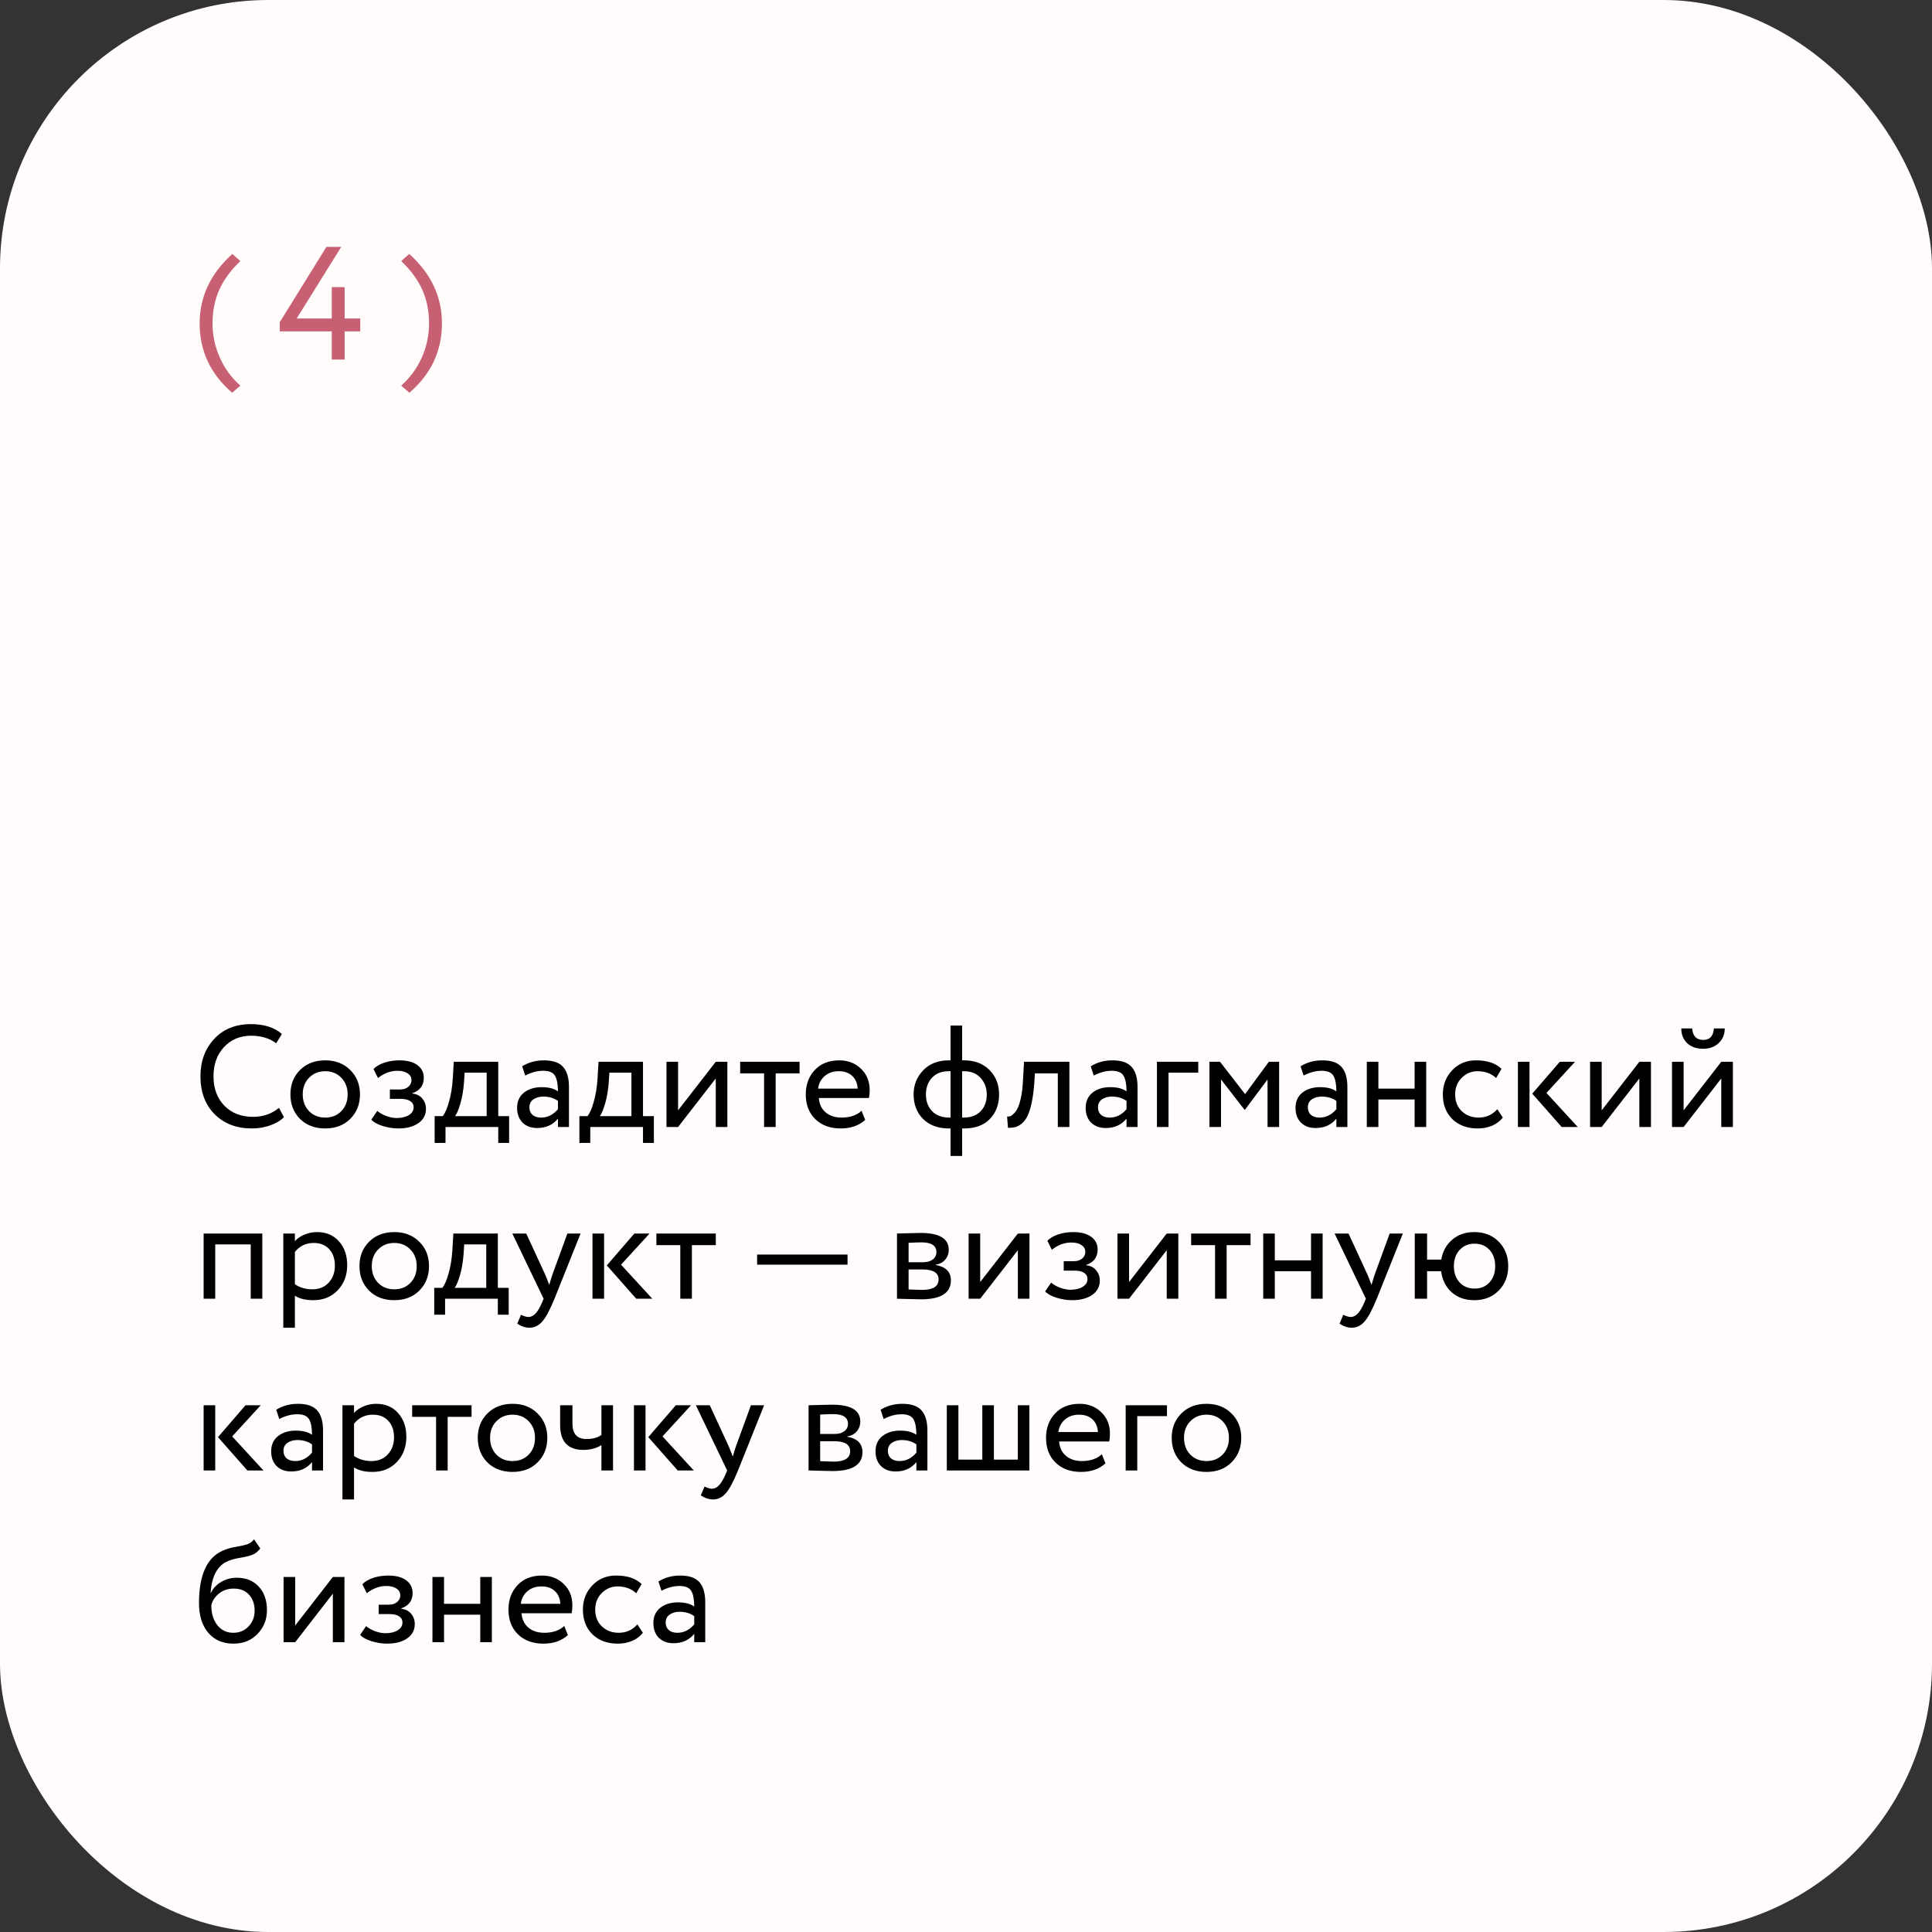<?xml version="1.0" encoding="UTF-8"?> <svg xmlns="http://www.w3.org/2000/svg" width="360" height="360" viewBox="0 0 360 360" fill="none"><rect x="0" y="0" width="360" height="360" fill="#333333" stroke="none"/><rect y="-0" width="360" height="360" rx="50" fill="#FFFCFB"></rect><path d="M51.984 206.436L52.902 208.164C52.272 208.812 51.417 209.325 50.337 209.703C49.257 210.081 48.123 210.27 46.935 210.27C44.091 210.27 41.778 209.388 39.996 207.624C38.232 205.842 37.35 203.484 37.35 200.55C37.35 197.76 38.196 195.447 39.888 193.611C41.598 191.757 43.893 190.83 46.773 190.83C49.185 190.83 51.102 191.442 52.524 192.666L51.471 194.394C50.211 193.458 48.654 192.99 46.8 192.99C44.748 192.99 43.065 193.692 41.751 195.096C40.437 196.5 39.78 198.318 39.78 200.55C39.78 202.8 40.455 204.627 41.805 206.031C43.173 207.417 44.955 208.11 47.151 208.11C49.005 208.11 50.616 207.552 51.984 206.436ZM55.897 208.488C54.709 207.282 54.114 205.761 54.114 203.925C54.114 202.089 54.709 200.577 55.897 199.389C57.102 198.183 58.669 197.58 60.594 197.58C62.52 197.58 64.078 198.183 65.266 199.389C66.472 200.577 67.075 202.089 67.075 203.925C67.075 205.761 66.472 207.282 65.266 208.488C64.078 209.676 62.52 210.27 60.594 210.27C58.669 210.27 57.102 209.676 55.897 208.488ZM56.41 203.925C56.41 205.185 56.797 206.22 57.571 207.03C58.362 207.84 59.37 208.245 60.594 208.245C61.819 208.245 62.818 207.849 63.592 207.057C64.383 206.247 64.779 205.203 64.779 203.925C64.779 202.665 64.383 201.63 63.592 200.82C62.818 200.01 61.819 199.605 60.594 199.605C59.389 199.605 58.389 200.01 57.597 200.82C56.806 201.612 56.41 202.647 56.41 203.925ZM74.214 210.27C73.278 210.27 72.306 210.117 71.298 209.811C70.29 209.487 69.588 209.091 69.192 208.623L70.299 207.003C70.785 207.399 71.361 207.723 72.027 207.975C72.711 208.209 73.332 208.326 73.89 208.326C74.826 208.326 75.591 208.146 76.185 207.786C76.779 207.408 77.076 206.922 77.076 206.328C77.076 205.824 76.86 205.437 76.428 205.167C76.014 204.897 75.438 204.762 74.7 204.762H72.648V203.007H74.565C75.177 203.007 75.681 202.845 76.077 202.521C76.473 202.179 76.671 201.765 76.671 201.279C76.671 200.739 76.437 200.316 75.969 200.01C75.501 199.686 74.871 199.524 74.079 199.524C72.783 199.524 71.568 199.974 70.434 200.874L69.597 199.2C70.083 198.696 70.758 198.3 71.622 198.012C72.504 197.724 73.431 197.58 74.403 197.58C75.861 197.58 76.986 197.877 77.778 198.471C78.57 199.047 78.966 199.839 78.966 200.847C78.966 202.251 78.255 203.205 76.833 203.709V203.763C77.643 203.853 78.264 204.168 78.696 204.708C79.146 205.248 79.371 205.887 79.371 206.625C79.371 207.741 78.894 208.632 77.94 209.298C76.986 209.946 75.744 210.27 74.214 210.27ZM80.989 212.97V207.975H82.501C82.933 207.435 83.32 206.544 83.662 205.302C84.022 204.06 84.256 202.647 84.364 201.063L84.553 197.85H92.842V207.975H94.867V212.97H92.842V210H83.014V212.97H80.989ZM86.443 201.9C86.317 203.322 86.092 204.582 85.768 205.68C85.444 206.778 85.12 207.543 84.796 207.975H90.682V199.875H86.578L86.443 201.9ZM97.865 200.415L97.298 198.687C98.486 197.949 99.836 197.58 101.348 197.58C103.022 197.58 104.219 197.994 104.939 198.822C105.659 199.65 106.019 200.892 106.019 202.548V210H103.967V208.434C103.031 209.604 101.735 210.189 100.079 210.189C98.963 210.189 98.063 209.856 97.379 209.19C96.695 208.506 96.353 207.588 96.353 206.436C96.353 205.23 96.776 204.285 97.622 203.601C98.486 202.917 99.593 202.575 100.943 202.575C102.239 202.575 103.247 202.836 103.967 203.358C103.967 202.062 103.787 201.099 103.427 200.469C103.067 199.839 102.329 199.524 101.213 199.524C100.115 199.524 98.999 199.821 97.865 200.415ZM100.835 208.245C102.041 208.245 103.085 207.723 103.967 206.679V205.14C103.211 204.6 102.302 204.33 101.24 204.33C100.52 204.33 99.908 204.501 99.404 204.843C98.9 205.185 98.648 205.68 98.648 206.328C98.648 206.922 98.837 207.39 99.215 207.732C99.611 208.074 100.151 208.245 100.835 208.245ZM107.962 212.97V207.975H109.474C109.906 207.435 110.293 206.544 110.635 205.302C110.995 204.06 111.229 202.647 111.337 201.063L111.526 197.85H119.815V207.975H121.84V212.97H119.815V210H109.987V212.97H107.962ZM113.416 201.9C113.29 203.322 113.065 204.582 112.741 205.68C112.417 206.778 112.093 207.543 111.769 207.975H117.655V199.875H113.551L113.416 201.9ZM126.351 210H124.191V197.85H126.351V206.895L133.371 197.85H135.531V210H133.371V200.955L126.351 210ZM137.919 200.01V197.85H148.989V200.01H144.534V210H142.374V200.01H137.919ZM160.539 206.976L161.214 208.677C160.044 209.739 158.523 210.27 156.651 210.27C154.689 210.27 153.114 209.694 151.926 208.542C150.738 207.39 150.144 205.851 150.144 203.925C150.144 202.089 150.702 200.577 151.818 199.389C152.934 198.183 154.464 197.58 156.408 197.58C158.01 197.58 159.351 198.102 160.431 199.146C161.511 200.172 162.051 201.504 162.051 203.142C162.051 203.7 162.006 204.186 161.916 204.6H152.574C152.664 205.734 153.087 206.625 153.843 207.273C154.617 207.921 155.607 208.245 156.813 208.245C158.397 208.245 159.639 207.822 160.539 206.976ZM156.3 199.605C155.22 199.605 154.338 199.911 153.654 200.523C152.97 201.117 152.565 201.891 152.439 202.845H159.81C159.756 201.837 159.414 201.045 158.784 200.469C158.172 199.893 157.344 199.605 156.3 199.605ZM177.121 215.4V210.27H176.824C174.79 210.27 173.179 209.676 171.991 208.488C170.821 207.3 170.236 205.779 170.236 203.925C170.236 202.179 170.83 200.685 172.018 199.443C173.206 198.201 174.799 197.58 176.797 197.58H177.121V191.1H179.281V197.58H179.632C181.612 197.58 183.196 198.183 184.384 199.389C185.572 200.595 186.166 202.107 186.166 203.925C186.166 205.797 185.59 207.327 184.438 208.515C183.304 209.685 181.702 210.27 179.632 210.27H179.281V215.4H177.121ZM172.531 203.925C172.531 205.221 172.918 206.265 173.692 207.057C174.466 207.849 175.537 208.245 176.905 208.245H177.121V199.605H176.77C175.438 199.605 174.394 200.019 173.638 200.847C172.9 201.657 172.531 202.683 172.531 203.925ZM179.632 199.605H179.281V208.245H179.524C180.91 208.245 181.981 207.849 182.737 207.057C183.493 206.265 183.871 205.221 183.871 203.925C183.871 202.737 183.493 201.72 182.737 200.874C181.981 200.028 180.946 199.605 179.632 199.605ZM197.107 210V200.01H192.841L192.706 202.062C192.598 203.412 192.436 204.582 192.22 205.572C192.004 206.544 191.752 207.327 191.464 207.921C191.194 208.497 190.861 208.956 190.465 209.298C190.069 209.64 189.664 209.874 189.25 210C188.836 210.108 188.359 210.162 187.819 210.162L187.657 208.056C187.873 208.074 188.08 208.047 188.278 207.975C188.494 207.885 188.728 207.705 188.98 207.435C189.25 207.165 189.484 206.805 189.682 206.355C189.898 205.905 190.087 205.275 190.249 204.465C190.429 203.637 190.546 202.692 190.6 201.63L190.816 197.85H199.267V210H197.107ZM203.809 200.415L203.242 198.687C204.43 197.949 205.78 197.58 207.292 197.58C208.966 197.58 210.163 197.994 210.883 198.822C211.603 199.65 211.963 200.892 211.963 202.548V210H209.911V208.434C208.975 209.604 207.679 210.189 206.023 210.189C204.907 210.189 204.007 209.856 203.323 209.19C202.639 208.506 202.297 207.588 202.297 206.436C202.297 205.23 202.72 204.285 203.566 203.601C204.43 202.917 205.537 202.575 206.887 202.575C208.183 202.575 209.191 202.836 209.911 203.358C209.911 202.062 209.731 201.099 209.371 200.469C209.011 199.839 208.273 199.524 207.157 199.524C206.059 199.524 204.943 199.821 203.809 200.415ZM206.779 208.245C207.985 208.245 209.029 207.723 209.911 206.679V205.14C209.155 204.6 208.246 204.33 207.184 204.33C206.464 204.33 205.852 204.501 205.348 204.843C204.844 205.185 204.592 205.68 204.592 206.328C204.592 206.922 204.781 207.39 205.159 207.732C205.555 208.074 206.095 208.245 206.779 208.245ZM215.58 210V197.85H223.275V199.875H217.74V210H215.58ZM225.362 210V197.85H227.333L232.004 203.871L236.432 197.85H238.349V210H236.189V201.144L231.977 206.787H231.896L227.522 201.144V210H225.362ZM242.911 200.415L242.344 198.687C243.532 197.949 244.882 197.58 246.394 197.58C248.068 197.58 249.265 197.994 249.985 198.822C250.705 199.65 251.065 200.892 251.065 202.548V210H249.013V208.434C248.077 209.604 246.781 210.189 245.125 210.189C244.009 210.189 243.109 209.856 242.425 209.19C241.741 208.506 241.399 207.588 241.399 206.436C241.399 205.23 241.822 204.285 242.668 203.601C243.532 202.917 244.639 202.575 245.989 202.575C247.285 202.575 248.293 202.836 249.013 203.358C249.013 202.062 248.833 201.099 248.473 200.469C248.113 199.839 247.375 199.524 246.259 199.524C245.161 199.524 244.045 199.821 242.911 200.415ZM245.881 208.245C247.087 208.245 248.131 207.723 249.013 206.679V205.14C248.257 204.6 247.348 204.33 246.286 204.33C245.566 204.33 244.954 204.501 244.45 204.843C243.946 205.185 243.694 205.68 243.694 206.328C243.694 206.922 243.883 207.39 244.261 207.732C244.657 208.074 245.197 208.245 245.881 208.245ZM263.592 210V204.87H256.842V210H254.682V197.85H256.842V202.845H263.592V197.85H265.752V210H263.592ZM279.001 206.679L280.027 208.245C279.523 208.893 278.857 209.397 278.029 209.757C277.201 210.099 276.31 210.27 275.356 210.27C273.412 210.27 271.837 209.694 270.631 208.542C269.443 207.372 268.849 205.833 268.849 203.925C268.849 202.143 269.434 200.64 270.604 199.416C271.774 198.192 273.241 197.58 275.005 197.58C277.129 197.58 278.722 198.111 279.784 199.173L278.785 200.874C277.867 200.028 276.706 199.605 275.302 199.605C274.168 199.605 273.187 200.019 272.359 200.847C271.549 201.657 271.144 202.683 271.144 203.925C271.144 205.221 271.558 206.265 272.386 207.057C273.232 207.849 274.276 208.245 275.518 208.245C276.922 208.245 278.083 207.723 279.001 206.679ZM293.48 197.85L288.161 203.655L293.993 210H290.996L285.515 203.79L290.645 197.85H293.48ZM282.842 210V197.85H285.002V210H282.842ZM298.45 210H296.29V197.85H298.45V206.895L305.47 197.85H307.63V210H305.47V200.955L298.45 210ZM313.716 210H311.556V197.85H313.716V206.895L320.736 197.85H322.896V210H320.736V200.955L313.716 210ZM313.284 191.64H315.309C315.417 193.062 316.11 193.773 317.388 193.773C318.594 193.773 319.251 193.062 319.359 191.64H321.384C321.384 192.72 321.015 193.62 320.277 194.34C319.539 195.06 318.576 195.42 317.388 195.42C316.092 195.42 315.084 195.069 314.364 194.367C313.644 193.665 313.284 192.756 313.284 191.64ZM46.719 242V231.875H40.104V242H37.944V229.85H48.879V242H46.719ZM52.789 247.4V229.85H54.949V231.281C55.381 230.777 55.966 230.372 56.704 230.066C57.46 229.742 58.252 229.58 59.08 229.58C60.79 229.58 62.149 230.156 63.157 231.308C64.183 232.442 64.696 233.918 64.696 235.736C64.696 237.608 64.111 239.165 62.941 240.407C61.771 241.649 60.25 242.27 58.378 242.27C56.938 242.27 55.795 241.991 54.949 241.433V247.4H52.789ZM58.459 231.605C57.019 231.605 55.849 232.163 54.949 233.279V239.3C55.885 239.93 56.965 240.245 58.189 240.245C59.467 240.245 60.484 239.831 61.24 239.003C62.014 238.175 62.401 237.113 62.401 235.817C62.401 234.557 62.05 233.54 61.348 232.766C60.646 231.992 59.683 231.605 58.459 231.605ZM68.764 240.488C67.576 239.282 66.982 237.761 66.982 235.925C66.982 234.089 67.576 232.577 68.764 231.389C69.97 230.183 71.536 229.58 73.462 229.58C75.388 229.58 76.945 230.183 78.133 231.389C79.339 232.577 79.942 234.089 79.942 235.925C79.942 237.761 79.339 239.282 78.133 240.488C76.945 241.676 75.388 242.27 73.462 242.27C71.536 242.27 69.97 241.676 68.764 240.488ZM69.277 235.925C69.277 237.185 69.664 238.22 70.438 239.03C71.23 239.84 72.238 240.245 73.462 240.245C74.686 240.245 75.685 239.849 76.459 239.057C77.251 238.247 77.647 237.203 77.647 235.925C77.647 234.665 77.251 233.63 76.459 232.82C75.685 232.01 74.686 231.605 73.462 231.605C72.256 231.605 71.257 232.01 70.465 232.82C69.673 233.612 69.277 234.647 69.277 235.925ZM80.91 244.97V239.975H82.422C82.854 239.435 83.241 238.544 83.583 237.302C83.943 236.06 84.177 234.647 84.285 233.063L84.474 229.85H92.763V239.975H94.788V244.97H92.763V242H82.935V244.97H80.91ZM86.364 233.9C86.238 235.322 86.013 236.582 85.689 237.68C85.365 238.778 85.041 239.543 84.717 239.975H90.603V231.875H86.499L86.364 233.9ZM108.181 229.85L103.321 242C102.457 244.106 101.692 245.528 101.026 246.266C100.36 247.022 99.577 247.4 98.677 247.4C97.903 247.4 97.138 247.148 96.382 246.644L97.084 244.997C97.66 245.267 98.11 245.402 98.434 245.402C98.938 245.402 99.388 245.186 99.784 244.754C100.198 244.322 100.612 243.62 101.026 242.648L101.296 242L95.464 229.85H98.056L101.62 237.572C101.692 237.734 101.935 238.346 102.349 239.408C102.511 238.814 102.7 238.193 102.916 237.545L105.724 229.85H108.181ZM121.039 229.85L115.72 235.655L121.552 242H118.555L113.074 235.79L118.204 229.85H121.039ZM110.401 242V229.85H112.561V242H110.401ZM122.309 232.01V229.85H133.379V232.01H128.924V242H126.764V232.01H122.309ZM141.077 235.655V233.765H157.925V235.655H141.077ZM167.143 242V229.85C167.431 229.85 168.07 229.832 169.06 229.796C170.068 229.76 170.896 229.742 171.544 229.742C175.036 229.742 176.782 230.786 176.782 232.874C176.782 233.594 176.557 234.215 176.107 234.737C175.657 235.241 175.072 235.547 174.352 235.655V235.709C176.242 236.051 177.187 237.005 177.187 238.571C177.187 240.929 175.324 242.108 171.598 242.108C171.058 242.108 170.266 242.09 169.222 242.054C168.178 242.018 167.485 242 167.143 242ZM171.895 236.546H169.303V240.272C170.599 240.326 171.427 240.353 171.787 240.353C173.857 240.353 174.892 239.705 174.892 238.409C174.892 237.167 173.893 236.546 171.895 236.546ZM171.706 231.497C171.184 231.497 170.383 231.524 169.303 231.578V235.196H172.03C172.768 235.196 173.362 235.025 173.812 234.683C174.262 234.341 174.487 233.882 174.487 233.306C174.487 232.1 173.56 231.497 171.706 231.497ZM182.645 242H180.485V229.85H182.645V238.895L189.665 229.85H191.825V242H189.665V232.955L182.645 242ZM199.775 242.27C198.839 242.27 197.867 242.117 196.859 241.811C195.851 241.487 195.149 241.091 194.753 240.623L195.86 239.003C196.346 239.399 196.922 239.723 197.588 239.975C198.272 240.209 198.893 240.326 199.451 240.326C200.387 240.326 201.152 240.146 201.746 239.786C202.34 239.408 202.637 238.922 202.637 238.328C202.637 237.824 202.421 237.437 201.989 237.167C201.575 236.897 200.999 236.762 200.261 236.762H198.209V235.007H200.126C200.738 235.007 201.242 234.845 201.638 234.521C202.034 234.179 202.232 233.765 202.232 233.279C202.232 232.739 201.998 232.316 201.53 232.01C201.062 231.686 200.432 231.524 199.64 231.524C198.344 231.524 197.129 231.974 195.995 232.874L195.158 231.2C195.644 230.696 196.319 230.3 197.183 230.012C198.065 229.724 198.992 229.58 199.964 229.58C201.422 229.58 202.547 229.877 203.339 230.471C204.131 231.047 204.527 231.839 204.527 232.847C204.527 234.251 203.816 235.205 202.394 235.709V235.763C203.204 235.853 203.825 236.168 204.257 236.708C204.707 237.248 204.932 237.887 204.932 238.625C204.932 239.741 204.455 240.632 203.501 241.298C202.547 241.946 201.305 242.27 199.775 242.27ZM210.383 242H208.223V229.85H210.383V238.895L217.403 229.85H219.563V242H217.403V232.955L210.383 242ZM221.951 232.01V229.85H233.021V232.01H228.566V242H226.406V232.01H221.951ZM244.292 242V236.87H237.542V242H235.382V229.85H237.542V234.845H244.292V229.85H246.452V242H244.292ZM261.401 229.85L256.541 242C255.677 244.106 254.912 245.528 254.246 246.266C253.58 247.022 252.797 247.4 251.897 247.4C251.123 247.4 250.358 247.148 249.602 246.644L250.304 244.997C250.88 245.267 251.33 245.402 251.654 245.402C252.158 245.402 252.608 245.186 253.004 244.754C253.418 244.322 253.832 243.62 254.246 242.648L254.516 242L248.684 229.85H251.276L254.84 237.572C254.912 237.734 255.155 238.346 255.569 239.408C255.731 238.814 255.92 238.193 256.136 237.545L258.944 229.85H261.401ZM263.621 242V229.85H265.916V234.71H268.562C268.814 233.18 269.489 231.947 270.587 231.011C271.685 230.057 273.053 229.58 274.691 229.58C276.581 229.58 278.111 230.183 279.281 231.389C280.451 232.577 281.036 234.089 281.036 235.925C281.036 237.761 280.442 239.282 279.254 240.488C278.084 241.676 276.563 242.27 274.691 242.27C272.999 242.27 271.595 241.775 270.479 240.785C269.381 239.777 268.733 238.472 268.535 236.87H265.916V242H263.621ZM270.911 235.925C270.911 237.185 271.271 238.202 271.991 238.976C272.711 239.732 273.638 240.11 274.772 240.11C275.906 240.11 276.824 239.732 277.526 238.976C278.246 238.202 278.606 237.185 278.606 235.925C278.606 234.683 278.255 233.675 277.553 232.901C276.851 232.127 275.924 231.74 274.772 231.74C273.638 231.74 272.711 232.127 271.991 232.901C271.271 233.675 270.911 234.683 270.911 235.925ZM48.582 261.85L43.263 267.655L49.095 274H46.098L40.617 267.79L45.747 261.85H48.582ZM37.944 274V261.85H40.104V274H37.944ZM52.039 264.415L51.472 262.687C52.66 261.949 54.01 261.58 55.522 261.58C57.196 261.58 58.393 261.994 59.113 262.822C59.833 263.65 60.193 264.892 60.193 266.548V274H58.141V272.434C57.205 273.604 55.909 274.189 54.253 274.189C53.137 274.189 52.237 273.856 51.553 273.19C50.869 272.506 50.527 271.588 50.527 270.436C50.527 269.23 50.95 268.285 51.796 267.601C52.66 266.917 53.767 266.575 55.117 266.575C56.413 266.575 57.421 266.836 58.141 267.358C58.141 266.062 57.961 265.099 57.601 264.469C57.241 263.839 56.503 263.524 55.387 263.524C54.289 263.524 53.173 263.821 52.039 264.415ZM55.009 272.245C56.215 272.245 57.259 271.723 58.141 270.679V269.14C57.385 268.6 56.476 268.33 55.414 268.33C54.694 268.33 54.082 268.501 53.578 268.843C53.074 269.185 52.822 269.68 52.822 270.328C52.822 270.922 53.011 271.39 53.389 271.732C53.785 272.074 54.325 272.245 55.009 272.245ZM63.81 279.4V261.85H65.97V263.281C66.402 262.777 66.987 262.372 67.725 262.066C68.481 261.742 69.273 261.58 70.101 261.58C71.811 261.58 73.17 262.156 74.178 263.308C75.204 264.442 75.717 265.918 75.717 267.736C75.717 269.608 75.132 271.165 73.962 272.407C72.792 273.649 71.271 274.27 69.399 274.27C67.959 274.27 66.816 273.991 65.97 273.433V279.4H63.81ZM69.48 263.605C68.04 263.605 66.87 264.163 65.97 265.279V271.3C66.906 271.93 67.986 272.245 69.21 272.245C70.488 272.245 71.505 271.831 72.261 271.003C73.035 270.175 73.422 269.113 73.422 267.817C73.422 266.557 73.071 265.54 72.369 264.766C71.667 263.992 70.704 263.605 69.48 263.605ZM76.799 264.01V261.85H87.87V264.01H83.415V274H81.254V264.01H76.799ZM90.807 272.488C89.619 271.282 89.025 269.761 89.025 267.925C89.025 266.089 89.619 264.577 90.807 263.389C92.013 262.183 93.579 261.58 95.505 261.58C97.431 261.58 98.988 262.183 100.176 263.389C101.382 264.577 101.985 266.089 101.985 267.925C101.985 269.761 101.382 271.282 100.176 272.488C98.988 273.676 97.431 274.27 95.505 274.27C93.579 274.27 92.013 273.676 90.807 272.488ZM91.32 267.925C91.32 269.185 91.707 270.22 92.481 271.03C93.273 271.84 94.281 272.245 95.505 272.245C96.729 272.245 97.728 271.849 98.502 271.057C99.294 270.247 99.69 269.203 99.69 267.925C99.69 266.665 99.294 265.63 98.502 264.82C97.728 264.01 96.729 263.605 95.505 263.605C94.299 263.605 93.3 264.01 92.508 264.82C91.716 265.612 91.32 266.647 91.32 267.925ZM114.227 261.85V274H112.067V269.275C111.131 269.869 110.006 270.166 108.692 270.166C105.812 270.166 104.372 268.618 104.372 265.522V261.85H106.667V265.279C106.667 267.187 107.54 268.141 109.286 268.141C110.42 268.141 111.347 267.889 112.067 267.385V261.85H114.227ZM128.765 261.85L123.446 267.655L129.278 274H126.281L120.8 267.79L125.93 261.85H128.765ZM118.127 274V261.85H120.287V274H118.127ZM142.38 261.85L137.52 274C136.656 276.106 135.891 277.528 135.225 278.266C134.559 279.022 133.776 279.4 132.876 279.4C132.102 279.4 131.337 279.148 130.581 278.644L131.283 276.997C131.859 277.267 132.309 277.402 132.633 277.402C133.137 277.402 133.587 277.186 133.983 276.754C134.397 276.322 134.811 275.62 135.225 274.648L135.495 274L129.663 261.85H132.255L135.819 269.572C135.891 269.734 136.134 270.346 136.548 271.408C136.71 270.814 136.899 270.193 137.115 269.545L139.923 261.85H142.38ZM150.664 274V261.85C150.952 261.85 151.591 261.832 152.581 261.796C153.589 261.76 154.417 261.742 155.065 261.742C158.557 261.742 160.303 262.786 160.303 264.874C160.303 265.594 160.078 266.215 159.628 266.737C159.178 267.241 158.593 267.547 157.873 267.655V267.709C159.763 268.051 160.708 269.005 160.708 270.571C160.708 272.929 158.845 274.108 155.119 274.108C154.579 274.108 153.787 274.09 152.743 274.054C151.699 274.018 151.006 274 150.664 274ZM155.416 268.546H152.824V272.272C154.12 272.326 154.948 272.353 155.308 272.353C157.378 272.353 158.413 271.705 158.413 270.409C158.413 269.167 157.414 268.546 155.416 268.546ZM155.227 263.497C154.705 263.497 153.904 263.524 152.824 263.578V267.196H155.551C156.289 267.196 156.883 267.025 157.333 266.683C157.783 266.341 158.008 265.882 158.008 265.306C158.008 264.1 157.081 263.497 155.227 263.497ZM164.654 264.415L164.087 262.687C165.275 261.949 166.625 261.58 168.137 261.58C169.811 261.58 171.008 261.994 171.728 262.822C172.448 263.65 172.808 264.892 172.808 266.548V274H170.756V272.434C169.82 273.604 168.524 274.189 166.868 274.189C165.752 274.189 164.852 273.856 164.168 273.19C163.484 272.506 163.142 271.588 163.142 270.436C163.142 269.23 163.565 268.285 164.411 267.601C165.275 266.917 166.382 266.575 167.732 266.575C169.028 266.575 170.036 266.836 170.756 267.358C170.756 266.062 170.576 265.099 170.216 264.469C169.856 263.839 169.118 263.524 168.002 263.524C166.904 263.524 165.788 263.821 164.654 264.415ZM167.624 272.245C168.83 272.245 169.874 271.723 170.756 270.679V269.14C170 268.6 169.091 268.33 168.029 268.33C167.309 268.33 166.697 268.501 166.193 268.843C165.689 269.185 165.437 269.68 165.437 270.328C165.437 270.922 165.626 271.39 166.004 271.732C166.4 272.074 166.94 272.245 167.624 272.245ZM176.424 274V261.85H178.584V271.975H183.039V261.85H185.199V271.975H189.654V261.85H191.814V274H176.424ZM205.31 270.976L205.985 272.677C204.815 273.739 203.294 274.27 201.422 274.27C199.46 274.27 197.885 273.694 196.697 272.542C195.509 271.39 194.915 269.851 194.915 267.925C194.915 266.089 195.473 264.577 196.589 263.389C197.705 262.183 199.235 261.58 201.179 261.58C202.781 261.58 204.122 262.102 205.202 263.146C206.282 264.172 206.822 265.504 206.822 267.142C206.822 267.7 206.777 268.186 206.687 268.6H197.345C197.435 269.734 197.858 270.625 198.614 271.273C199.388 271.921 200.378 272.245 201.584 272.245C203.168 272.245 204.41 271.822 205.31 270.976ZM201.071 263.605C199.991 263.605 199.109 263.911 198.425 264.523C197.741 265.117 197.336 265.891 197.21 266.845H204.581C204.527 265.837 204.185 265.045 203.555 264.469C202.943 263.893 202.115 263.605 201.071 263.605ZM209.753 274V261.85H217.448V263.875H211.913V274H209.753ZM220.111 272.488C218.923 271.282 218.329 269.761 218.329 267.925C218.329 266.089 218.923 264.577 220.111 263.389C221.317 262.183 222.883 261.58 224.809 261.58C226.735 261.58 228.292 262.183 229.48 263.389C230.686 264.577 231.289 266.089 231.289 267.925C231.289 269.761 230.686 271.282 229.48 272.488C228.292 273.676 226.735 274.27 224.809 274.27C222.883 274.27 221.317 273.676 220.111 272.488ZM220.624 267.925C220.624 269.185 221.011 270.22 221.785 271.03C222.577 271.84 223.585 272.245 224.809 272.245C226.033 272.245 227.032 271.849 227.806 271.057C228.598 270.247 228.994 269.203 228.994 267.925C228.994 266.665 228.598 265.63 227.806 264.82C227.032 264.01 226.033 263.605 224.809 263.605C223.603 263.605 222.604 264.01 221.812 264.82C221.02 265.612 220.624 266.647 220.624 267.925ZM47.34 286.83L48.501 288.531C48.069 289.125 47.547 289.53 46.935 289.746C46.323 289.962 45.567 290.142 44.667 290.286C43.767 290.43 42.984 290.655 42.318 290.961C40.482 291.789 39.456 293.742 39.24 296.82H39.294C39.69 295.974 40.329 295.29 41.211 294.768C42.111 294.246 43.074 293.985 44.1 293.985C45.828 293.985 47.196 294.534 48.204 295.632C49.23 296.73 49.743 298.197 49.743 300.033C49.743 301.761 49.158 303.237 47.988 304.461C46.818 305.667 45.324 306.27 43.506 306.27C41.526 306.27 39.96 305.595 38.808 304.245C37.656 302.895 37.08 301.05 37.08 298.71C37.08 293.436 38.583 290.169 41.589 288.909C42.327 288.585 43.119 288.36 43.965 288.234C44.811 288.09 45.495 287.937 46.017 287.775C46.539 287.613 46.98 287.298 47.34 286.83ZM39.375 299.115C39.375 300.663 39.753 301.905 40.509 302.841C41.265 303.777 42.246 304.245 43.452 304.245C44.622 304.245 45.576 303.849 46.314 303.057C47.07 302.265 47.448 301.293 47.448 300.141C47.448 298.917 47.106 297.927 46.422 297.171C45.738 296.397 44.784 296.01 43.56 296.01C42.48 296.01 41.562 296.316 40.806 296.928C40.05 297.54 39.573 298.269 39.375 299.115ZM55.002 306H52.842V293.85H55.002V302.895L62.022 293.85H64.181V306H62.022V296.955L55.002 306ZM72.131 306.27C71.195 306.27 70.223 306.117 69.215 305.811C68.207 305.487 67.505 305.091 67.109 304.623L68.216 303.003C68.702 303.399 69.278 303.723 69.944 303.975C70.628 304.209 71.249 304.326 71.807 304.326C72.743 304.326 73.508 304.146 74.102 303.786C74.696 303.408 74.993 302.922 74.993 302.328C74.993 301.824 74.777 301.437 74.345 301.167C73.931 300.897 73.355 300.762 72.617 300.762H70.565V299.007H72.482C73.094 299.007 73.598 298.845 73.994 298.521C74.39 298.179 74.588 297.765 74.588 297.279C74.588 296.739 74.354 296.316 73.886 296.01C73.418 295.686 72.788 295.524 71.996 295.524C70.7 295.524 69.485 295.974 68.351 296.874L67.514 295.2C68 294.696 68.675 294.3 69.539 294.012C70.421 293.724 71.348 293.58 72.32 293.58C73.778 293.58 74.903 293.877 75.695 294.471C76.487 295.047 76.883 295.839 76.883 296.847C76.883 298.251 76.172 299.205 74.75 299.709V299.763C75.56 299.853 76.181 300.168 76.613 300.708C77.063 301.248 77.288 301.887 77.288 302.625C77.288 303.741 76.811 304.632 75.857 305.298C74.903 305.946 73.661 306.27 72.131 306.27ZM89.49 306V300.87H82.74V306H80.58V293.85H82.74V298.845H89.49V293.85H91.65V306H89.49ZM105.141 302.976L105.816 304.677C104.646 305.739 103.125 306.27 101.253 306.27C99.291 306.27 97.716 305.694 96.528 304.542C95.34 303.39 94.746 301.851 94.746 299.925C94.746 298.089 95.304 296.577 96.42 295.389C97.536 294.183 99.066 293.58 101.01 293.58C102.612 293.58 103.953 294.102 105.033 295.146C106.113 296.172 106.653 297.504 106.653 299.142C106.653 299.7 106.608 300.186 106.518 300.6H97.176C97.266 301.734 97.689 302.625 98.445 303.273C99.219 303.921 100.209 304.245 101.415 304.245C102.999 304.245 104.241 303.822 105.141 302.976ZM100.902 295.605C99.822 295.605 98.94 295.911 98.256 296.523C97.572 297.117 97.167 297.891 97.041 298.845H104.412C104.358 297.837 104.016 297.045 103.386 296.469C102.774 295.893 101.946 295.605 100.902 295.605ZM118.767 302.679L119.793 304.245C119.289 304.893 118.623 305.397 117.795 305.757C116.967 306.099 116.076 306.27 115.122 306.27C113.178 306.27 111.603 305.694 110.397 304.542C109.209 303.372 108.615 301.833 108.615 299.925C108.615 298.143 109.2 296.64 110.37 295.416C111.54 294.192 113.007 293.58 114.771 293.58C116.895 293.58 118.488 294.111 119.55 295.173L118.551 296.874C117.633 296.028 116.472 295.605 115.068 295.605C113.934 295.605 112.953 296.019 112.125 296.847C111.315 297.657 110.91 298.683 110.91 299.925C110.91 301.221 111.324 302.265 112.152 303.057C112.998 303.849 114.042 304.245 115.284 304.245C116.688 304.245 117.849 303.723 118.767 302.679ZM123.257 296.415L122.69 294.687C123.878 293.949 125.228 293.58 126.74 293.58C128.414 293.58 129.611 293.994 130.331 294.822C131.051 295.65 131.411 296.892 131.411 298.548V306H129.359V304.434C128.423 305.604 127.127 306.189 125.471 306.189C124.355 306.189 123.455 305.856 122.771 305.19C122.087 304.506 121.745 303.588 121.745 302.436C121.745 301.23 122.168 300.285 123.014 299.601C123.878 298.917 124.985 298.575 126.335 298.575C127.631 298.575 128.639 298.836 129.359 299.358C129.359 298.062 129.179 297.099 128.819 296.469C128.459 295.839 127.721 295.524 126.605 295.524C125.507 295.524 124.391 295.821 123.257 296.415ZM126.227 304.245C127.433 304.245 128.477 303.723 129.359 302.679V301.14C128.603 300.6 127.694 300.33 126.632 300.33C125.912 300.33 125.3 300.501 124.796 300.843C124.292 301.185 124.04 301.68 124.04 302.328C124.04 302.922 124.229 303.39 124.607 303.732C125.003 304.074 125.543 304.245 126.227 304.245Z" fill="black"></path><path d="M44.79 71.86L43.26 73.18C39.22 69.7 37.2 65.39 37.2 60.25C37.2 55.29 39.23 50.98 43.29 47.32L44.79 48.64C42.97 50.38 41.65 52.19 40.83 54.07C40.01 55.93 39.6 57.99 39.6 60.25C39.6 62.47 40.05 64.59 40.95 66.61C41.85 68.63 43.13 70.38 44.79 71.86ZM61.817 67V61.75H52.127V60.04L60.827 46H63.587L55.277 59.35H61.817V53.5H64.217V59.35H67.127V61.75H64.217V67H61.817ZM76.29 73.18L74.76 71.86C76.42 70.38 77.7 68.63 78.6 66.61C79.5 64.59 79.95 62.47 79.95 60.25C79.95 57.99 79.54 55.93 78.72 54.07C77.9 52.19 76.58 50.38 74.76 48.64L76.26 47.32C80.32 50.98 82.35 55.29 82.35 60.25C82.35 65.39 80.33 69.7 76.29 73.18Z" fill="#C86073"></path></svg> 